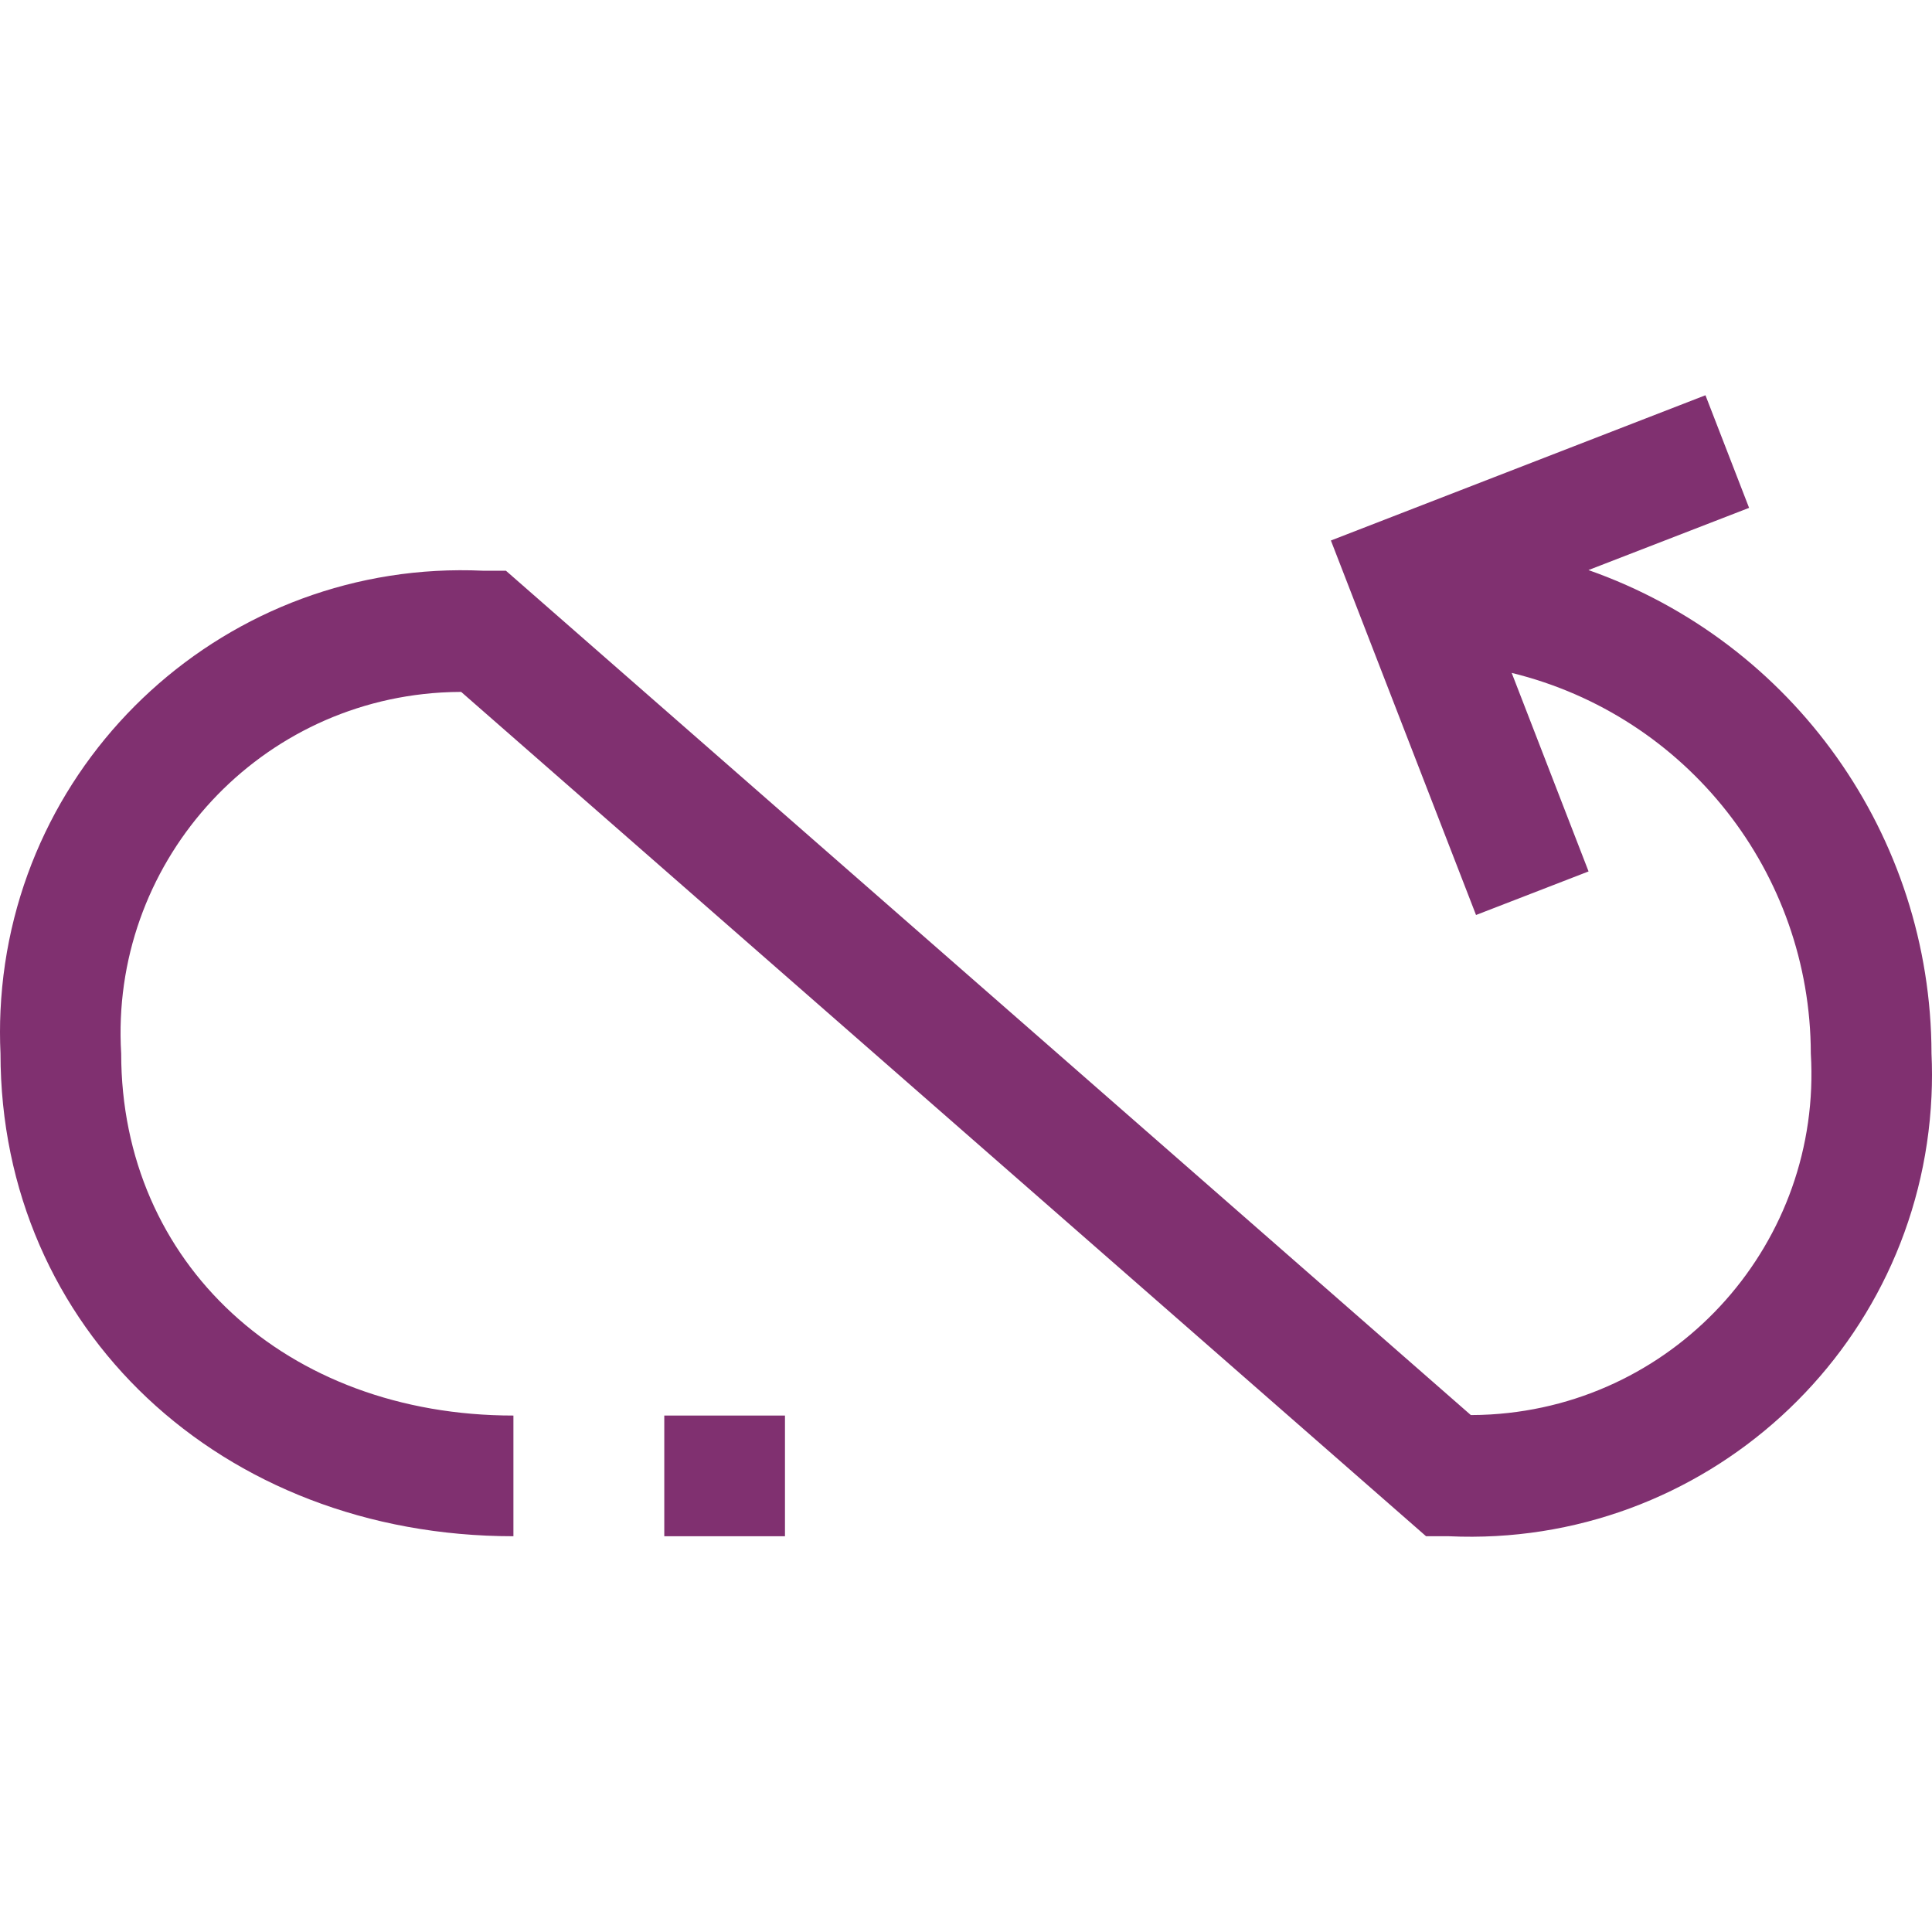 <?xml version="1.0" encoding="iso-8859-1"?>
<!-- Generator: Adobe Illustrator 19.0.0, SVG Export Plug-In . SVG Version: 6.00 Build 0)  -->
<svg version="1.1" id="Capa_1" xmlns="http://www.w3.org/2000/svg" xmlns:xlink="http://www.w3.org/1999/xlink" x="0px" y="0px"
	 viewBox="0 0 512.262 512.262" style="enable-background:new 0 0 512.262 512.262;" xml:space="preserve" fill="#803070">
<g>
	<g>
		<g>
			<path d="M512.131,279.328c-0.107-57.68-36.549-109.033-90.96-128.176l42.592-16.496L452.195,104.8l-99.312,38.512l38.48,99.296
				l29.84-11.552l-20.384-52.64c46.5,11.393,79.23,53.037,79.312,100.912c2.996,49.863-34.998,92.714-84.861,95.709
				c-1.759,0.106-3.521,0.16-5.283,0.163l-255.84-223.872h-6.016c-67.563-3.13-124.87,49.103-128,116.666
				c-0.175,3.776-0.175,7.558,0,11.334c0,72.976,58.464,128,136,128v-32c-60.272,0-104-40.368-104-96
				c-2.996-49.863,34.998-92.714,84.861-95.709c1.759-0.106,3.521-0.16,5.283-0.163l255.84,223.872h6.016
				c67.563,3.13,124.87-49.103,128-116.666C512.306,286.887,512.306,283.104,512.131,279.328z"/>
			<rect x="176.131" y="375.328" width="32" height="32"/>
		</g>
	</g>
</g>
<g>
</g>
<g>
</g>
<g>
</g>
<g>
</g>
<g>
</g>
<g>
</g>
<g>
</g>
<g>
</g>
<g>
</g>
<g>
</g>
<g>
</g>
<g>
</g>
<g>
</g>
<g>
</g>
<g>
</g>
</svg>
